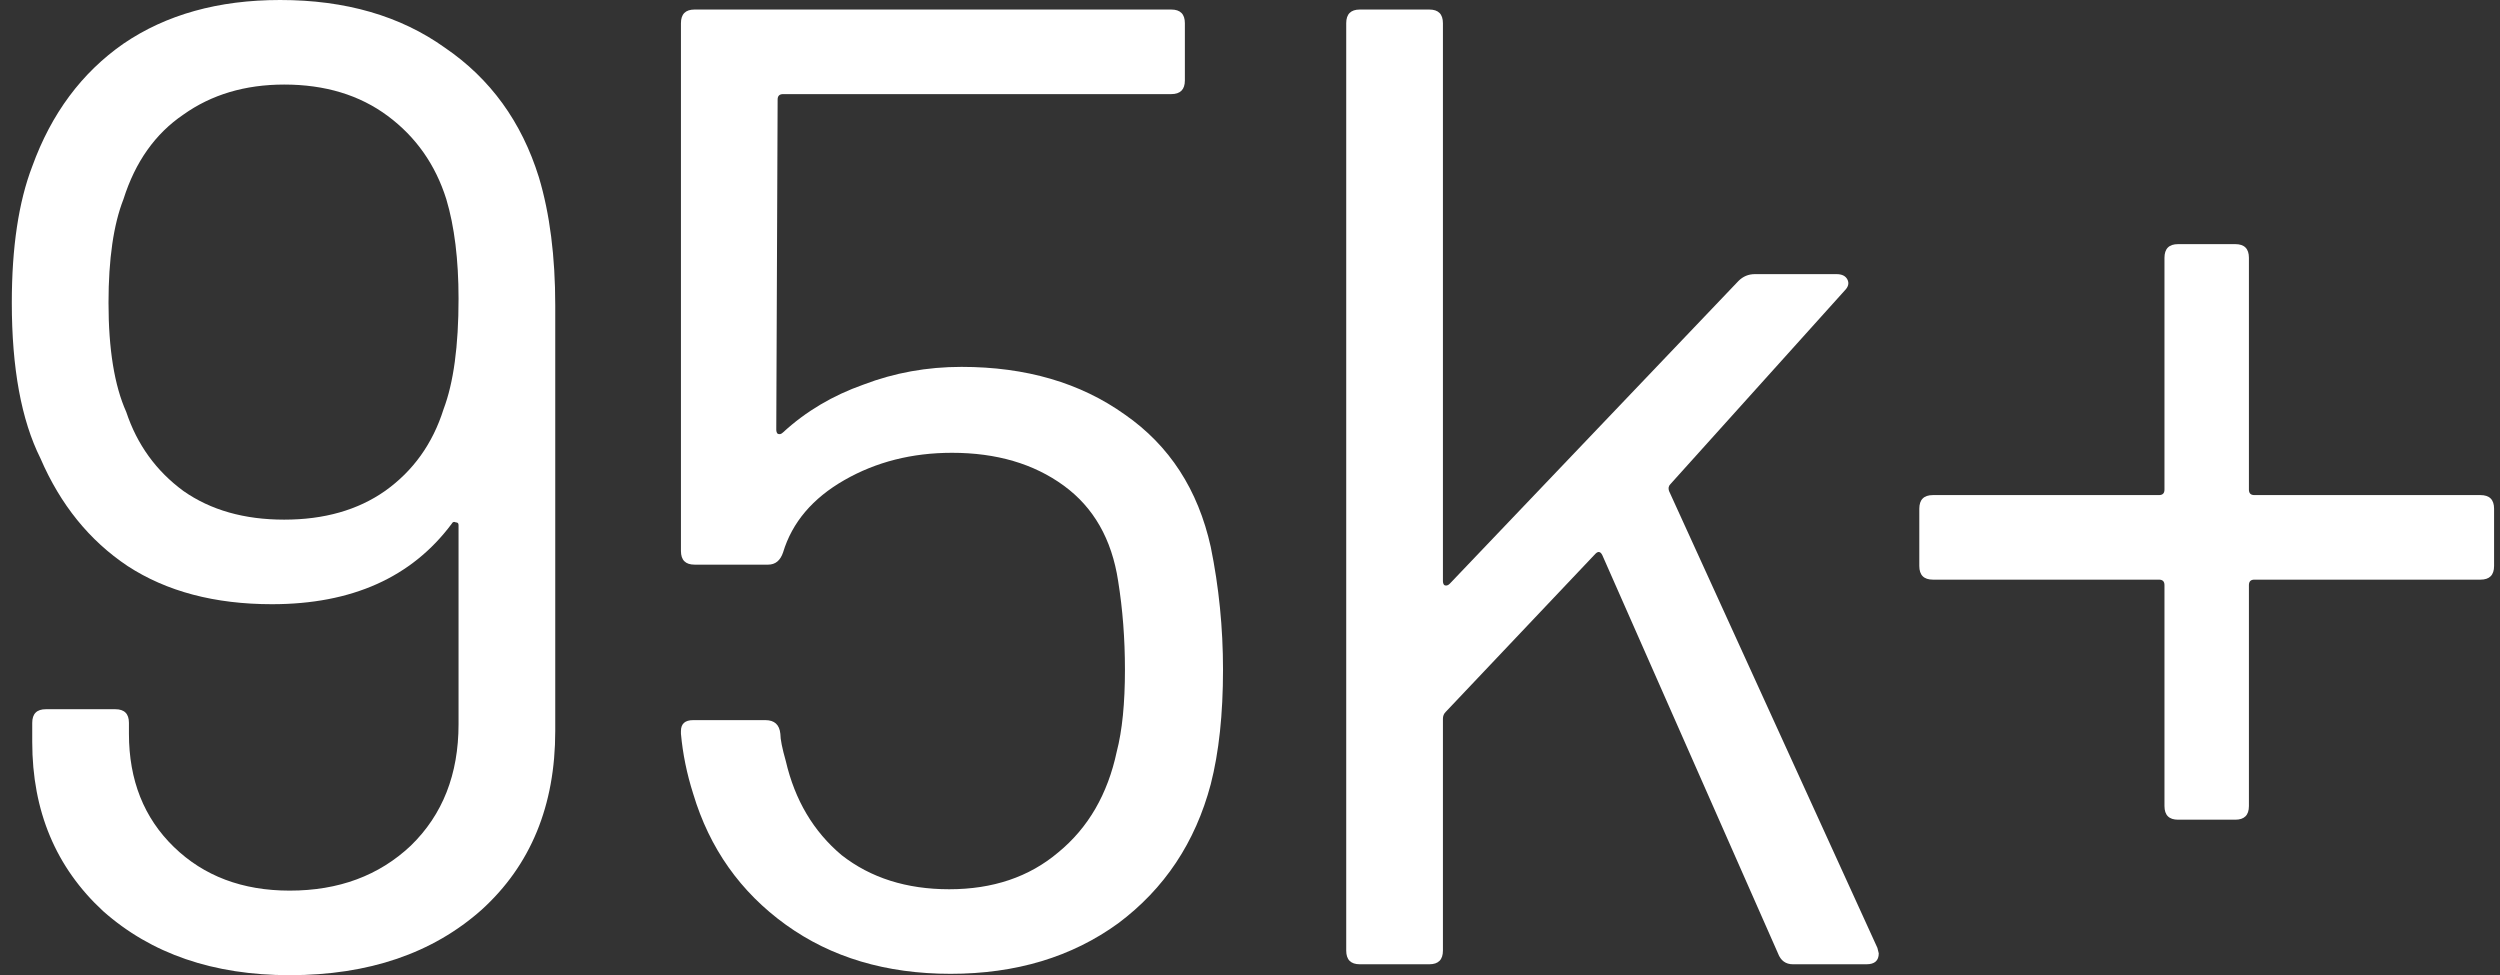 <svg width="141" height="55" viewBox="0 0 141 55" fill="none" xmlns="http://www.w3.org/2000/svg">
<rect x="0" y="0" width="141" height="55" fill="#333333" stroke="none"/>
<path d="M30.394 10C31.009 12.051 31.316 14.461 31.316 17.231V41.231C31.316 45.436 29.933 48.795 27.168 51.308C24.402 53.769 20.792 55 16.337 55C12.035 55 8.527 53.795 5.813 51.385C3.15 48.923 1.818 45.744 1.818 41.846V40.769C1.818 40.256 2.074 40 2.586 40H6.504C7.016 40 7.272 40.256 7.272 40.769V41.385C7.272 44 8.117 46.128 9.807 47.769C11.497 49.41 13.674 50.231 16.337 50.231C19.102 50.231 21.381 49.385 23.173 47.692C24.966 45.949 25.862 43.667 25.862 40.846V29.615C25.862 29.513 25.811 29.462 25.708 29.462C25.606 29.41 25.529 29.436 25.478 29.538C23.224 32.564 19.845 34.077 15.338 34.077C12.112 34.077 9.398 33.359 7.195 31.923C5.045 30.487 3.406 28.462 2.279 25.846C1.204 23.692 0.666 20.769 0.666 17.077C0.666 13.949 1.05 11.385 1.818 9.385C2.894 6.41 4.609 4.103 6.965 2.462C9.372 0.821 12.316 0 15.799 0C19.486 0 22.584 0.897 25.094 2.692C27.654 4.436 29.421 6.872 30.394 10ZM16.029 29.308C18.283 29.308 20.177 28.769 21.714 27.692C23.301 26.564 24.402 25.026 25.017 23.077C25.58 21.59 25.862 19.513 25.862 16.846C25.862 14.641 25.631 12.769 25.171 11.231C24.556 9.282 23.455 7.718 21.867 6.538C20.28 5.359 18.334 4.769 16.029 4.769C13.827 4.769 11.932 5.333 10.345 6.462C8.757 7.538 7.631 9.128 6.965 11.231C6.402 12.667 6.12 14.615 6.12 17.077C6.12 19.692 6.453 21.744 7.119 23.231C7.733 25.077 8.809 26.564 10.345 27.692C11.881 28.769 13.776 29.308 16.029 29.308Z" fill="white"/>
<path d="M68.286 30.846C68.747 33.103 68.978 35.41 68.978 37.769C68.978 40.282 68.747 42.436 68.286 44.231C67.416 47.513 65.674 50.128 63.063 52.077C60.451 53.974 57.301 54.923 53.614 54.923C49.978 54.923 46.88 54 44.319 52.154C41.759 50.308 40.018 47.846 39.096 44.769C38.737 43.641 38.507 42.513 38.405 41.385V41.231C38.405 40.821 38.635 40.615 39.096 40.615H43.167C43.679 40.615 43.961 40.872 44.012 41.385C44.012 41.692 44.115 42.205 44.319 42.923C44.831 45.128 45.881 46.897 47.469 48.231C49.108 49.513 51.13 50.154 53.537 50.154C55.996 50.154 58.044 49.462 59.683 48.077C61.373 46.692 62.474 44.795 62.986 42.385C63.293 41.205 63.447 39.667 63.447 37.769C63.447 36.026 63.319 34.359 63.063 32.769C62.704 30.41 61.68 28.615 59.99 27.385C58.3 26.154 56.2 25.538 53.691 25.538C51.438 25.538 49.415 26.051 47.623 27.077C45.83 28.103 44.678 29.462 44.166 31.154C44.012 31.615 43.73 31.846 43.321 31.846H39.173C38.661 31.846 38.405 31.59 38.405 31.077V1.308C38.405 0.795 38.661 0.538 39.173 0.538H66.058C66.571 0.538 66.827 0.795 66.827 1.308V4.538C66.827 5.051 66.571 5.308 66.058 5.308H44.166C43.961 5.308 43.858 5.41 43.858 5.615L43.782 24.231C43.782 24.333 43.807 24.41 43.858 24.462C43.961 24.513 44.063 24.487 44.166 24.385C45.446 23.205 46.957 22.308 48.698 21.692C50.439 21.026 52.283 20.692 54.229 20.692C57.865 20.692 60.937 21.59 63.447 23.385C65.956 25.128 67.569 27.615 68.286 30.846Z" fill="white"/>
<path d="M76.695 54.385C76.183 54.385 75.927 54.128 75.927 53.615V1.308C75.927 0.795 76.183 0.538 76.695 0.538H80.613C81.125 0.538 81.381 0.795 81.381 1.308V32.769C81.381 32.872 81.407 32.949 81.458 33C81.56 33.051 81.663 33.026 81.765 32.923L98.05 15.846C98.306 15.59 98.614 15.461 98.972 15.461H103.581C103.888 15.461 104.093 15.564 104.196 15.769C104.298 15.974 104.247 16.18 104.042 16.385L94.209 27.308C94.107 27.41 94.081 27.538 94.133 27.692L105.886 53.462L105.962 53.769C105.962 54.179 105.732 54.385 105.271 54.385H101.123C100.713 54.385 100.432 54.179 100.278 53.769L90.369 31.308C90.266 31.103 90.138 31.077 89.984 31.231L81.535 40.154C81.432 40.256 81.381 40.385 81.381 40.538V53.615C81.381 54.128 81.125 54.385 80.613 54.385H76.695Z" fill="white"/>
<path d="M139.898 27.923C140.41 27.923 140.666 28.18 140.666 28.692V31.923C140.666 32.436 140.41 32.692 139.898 32.692H127.146C126.941 32.692 126.839 32.795 126.839 33V45.462C126.839 45.974 126.583 46.231 126.071 46.231H122.845C122.332 46.231 122.076 45.974 122.076 45.462V33C122.076 32.795 121.974 32.692 121.769 32.692H109.018C108.505 32.692 108.249 32.436 108.249 31.923V28.692C108.249 28.18 108.505 27.923 109.018 27.923H121.769C121.974 27.923 122.076 27.82 122.076 27.615V14.539C122.076 14.026 122.332 13.769 122.845 13.769H126.071C126.583 13.769 126.839 14.026 126.839 14.539V27.615C126.839 27.82 126.941 27.923 127.146 27.923H139.898Z" fill="white"/>
</svg>
